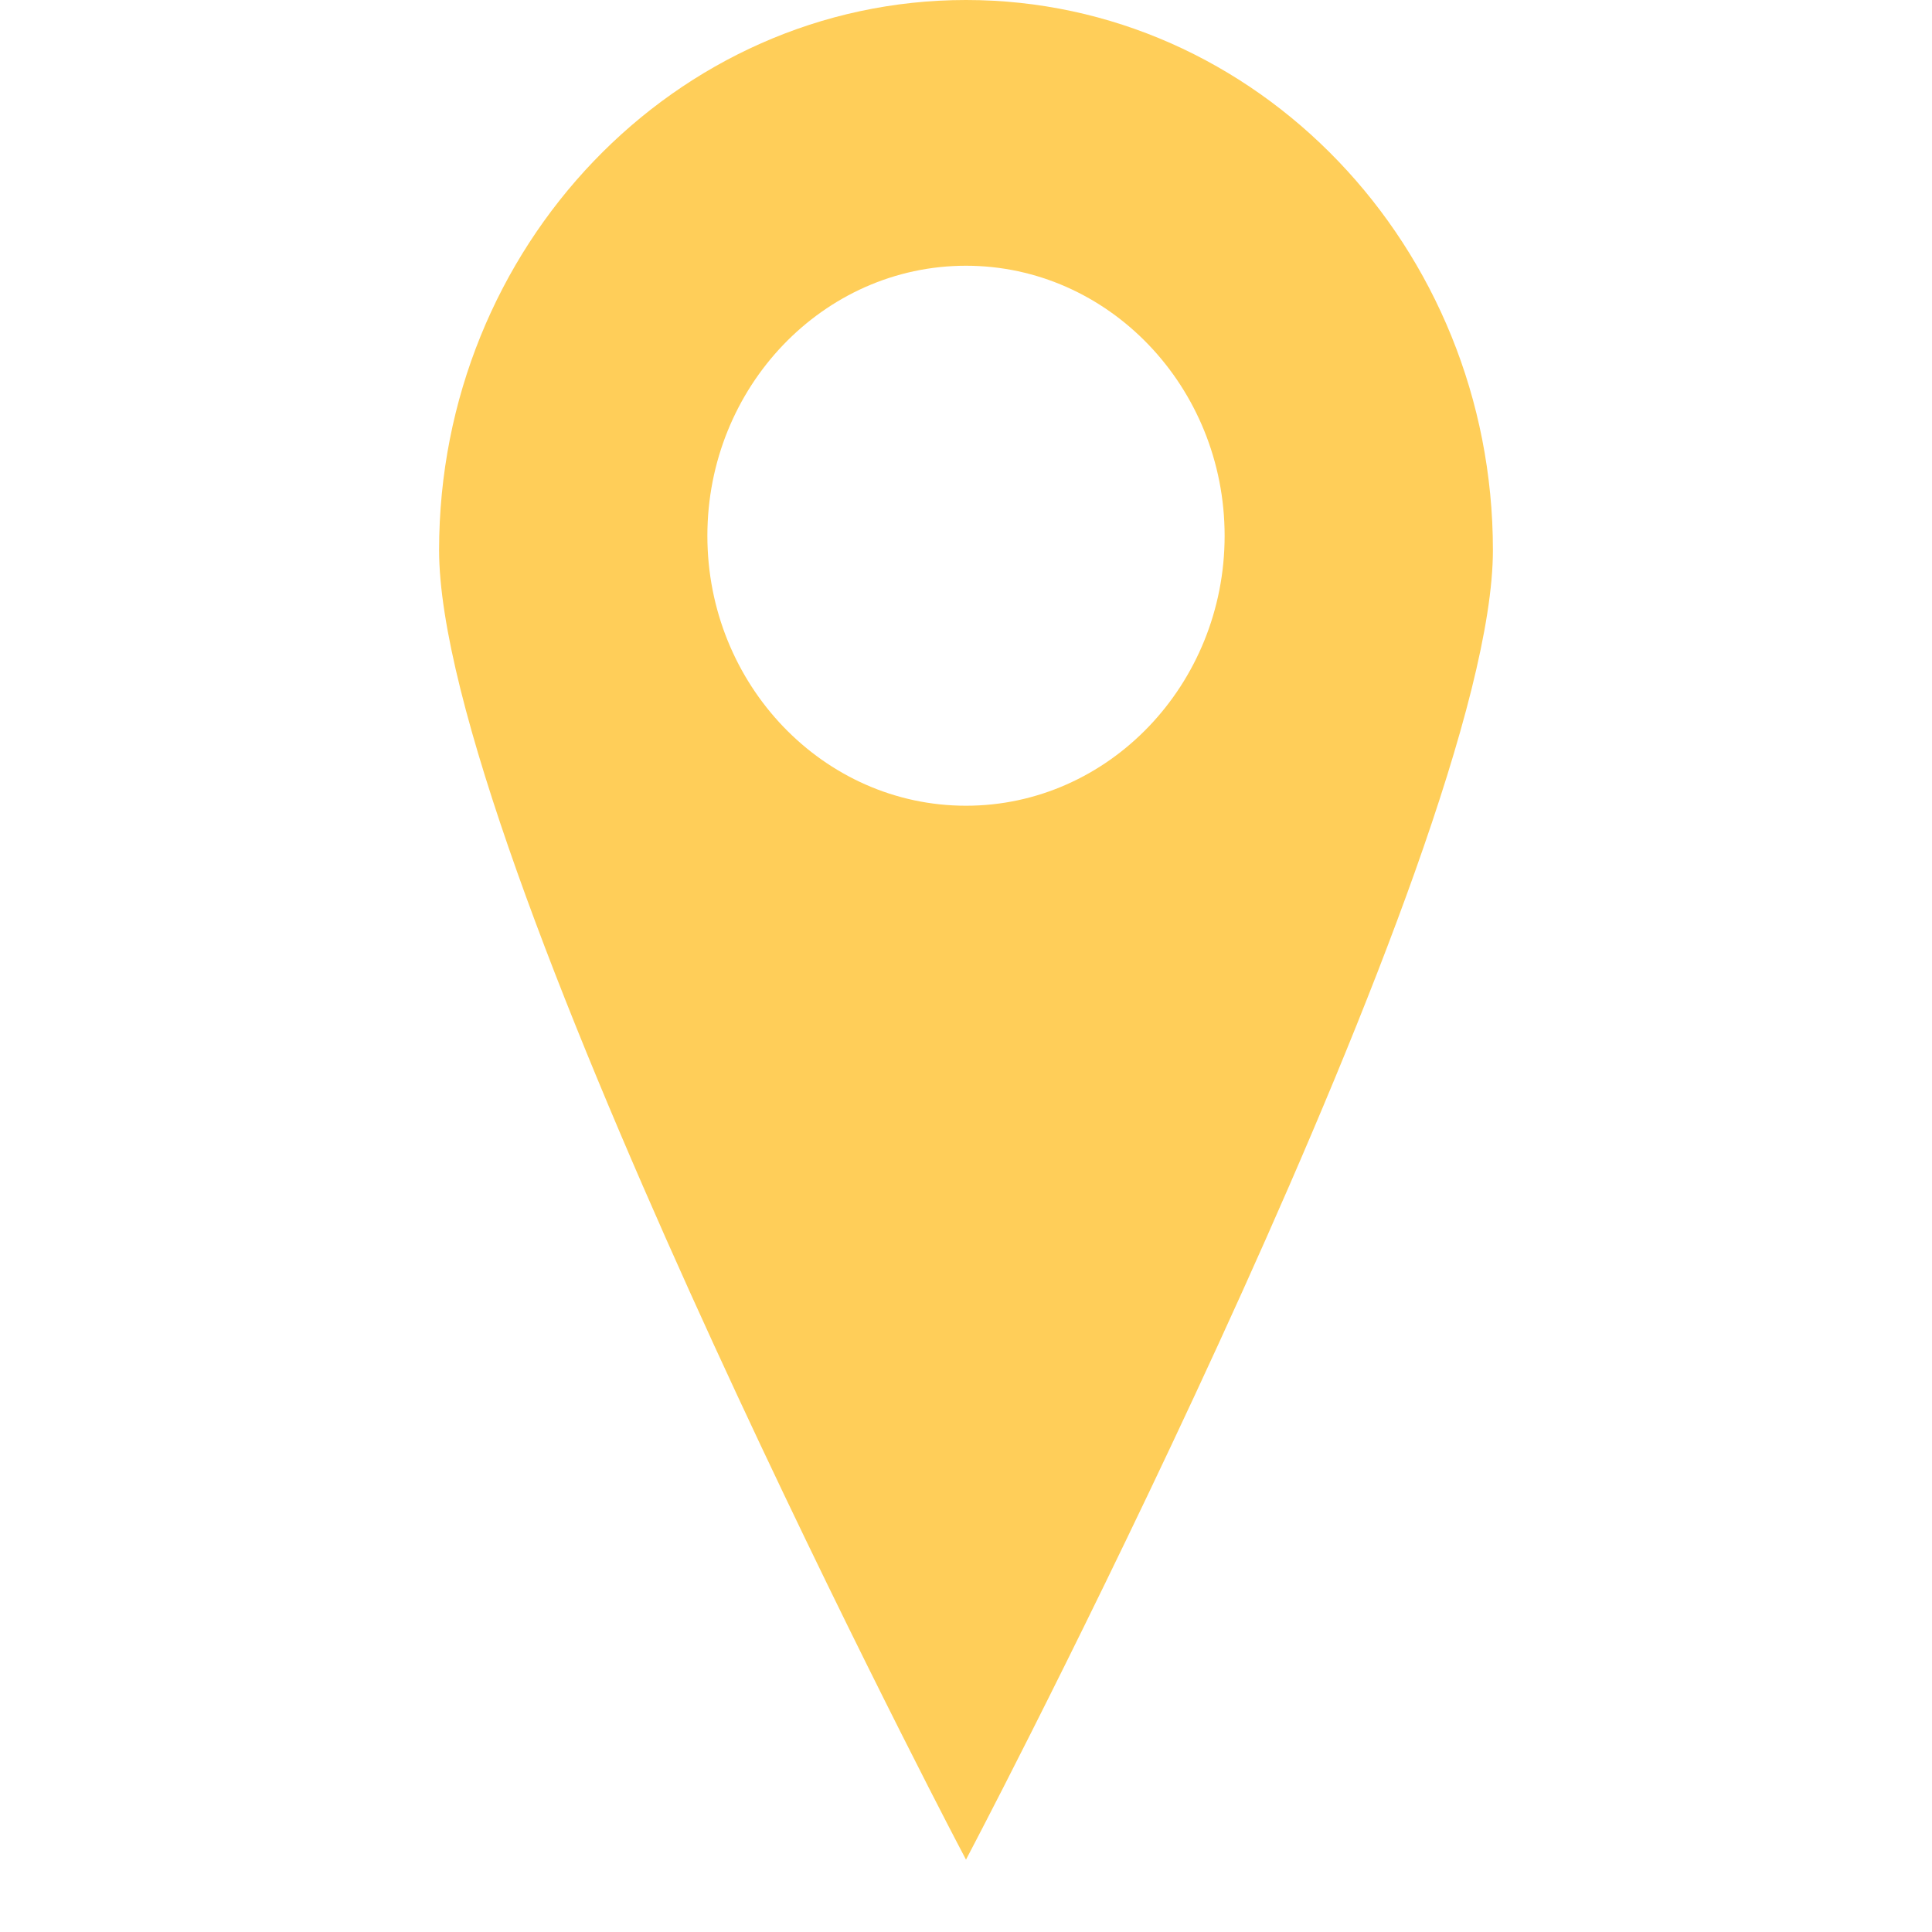 <?xml version="1.0" encoding="UTF-8"?>
<svg width="22px" height="22px" viewBox="0 0 22 22" version="1.1" xmlns="http://www.w3.org/2000/svg" xmlns:xlink="http://www.w3.org/1999/xlink">
    <!-- Generator: Sketch 62 (91390) - https://sketch.com -->
    <title>Artboard</title>
    <desc>Created with Sketch.</desc>
    <g id="Artboard" stroke="none" stroke-width="1" fill="none" fill-rule="evenodd">
        <g id="noun_Location_1801515" transform="translate(5, 0)" fill="#FFCE59" fill-rule="nonzero">
            <path d="M6,0 C2.692,0 0,2.81 0,6.264 C0,9.646 5.65,20.507 5.891,20.968 L6,21.176 L6.109,20.967 C6.35,20.507 12,9.646 12,6.264 C12,2.81 9.308,0 6,0 Z M6,9.175 C4.376,9.175 3.055,7.796 3.055,6.101 C3.055,4.405 4.376,3.026 6,3.026 C7.623,3.026 8.945,4.406 8.945,6.101 C8.945,7.796 7.623,9.175 6,9.175 Z" id="Shape"></path>
        </g>
    </g>
</svg>
